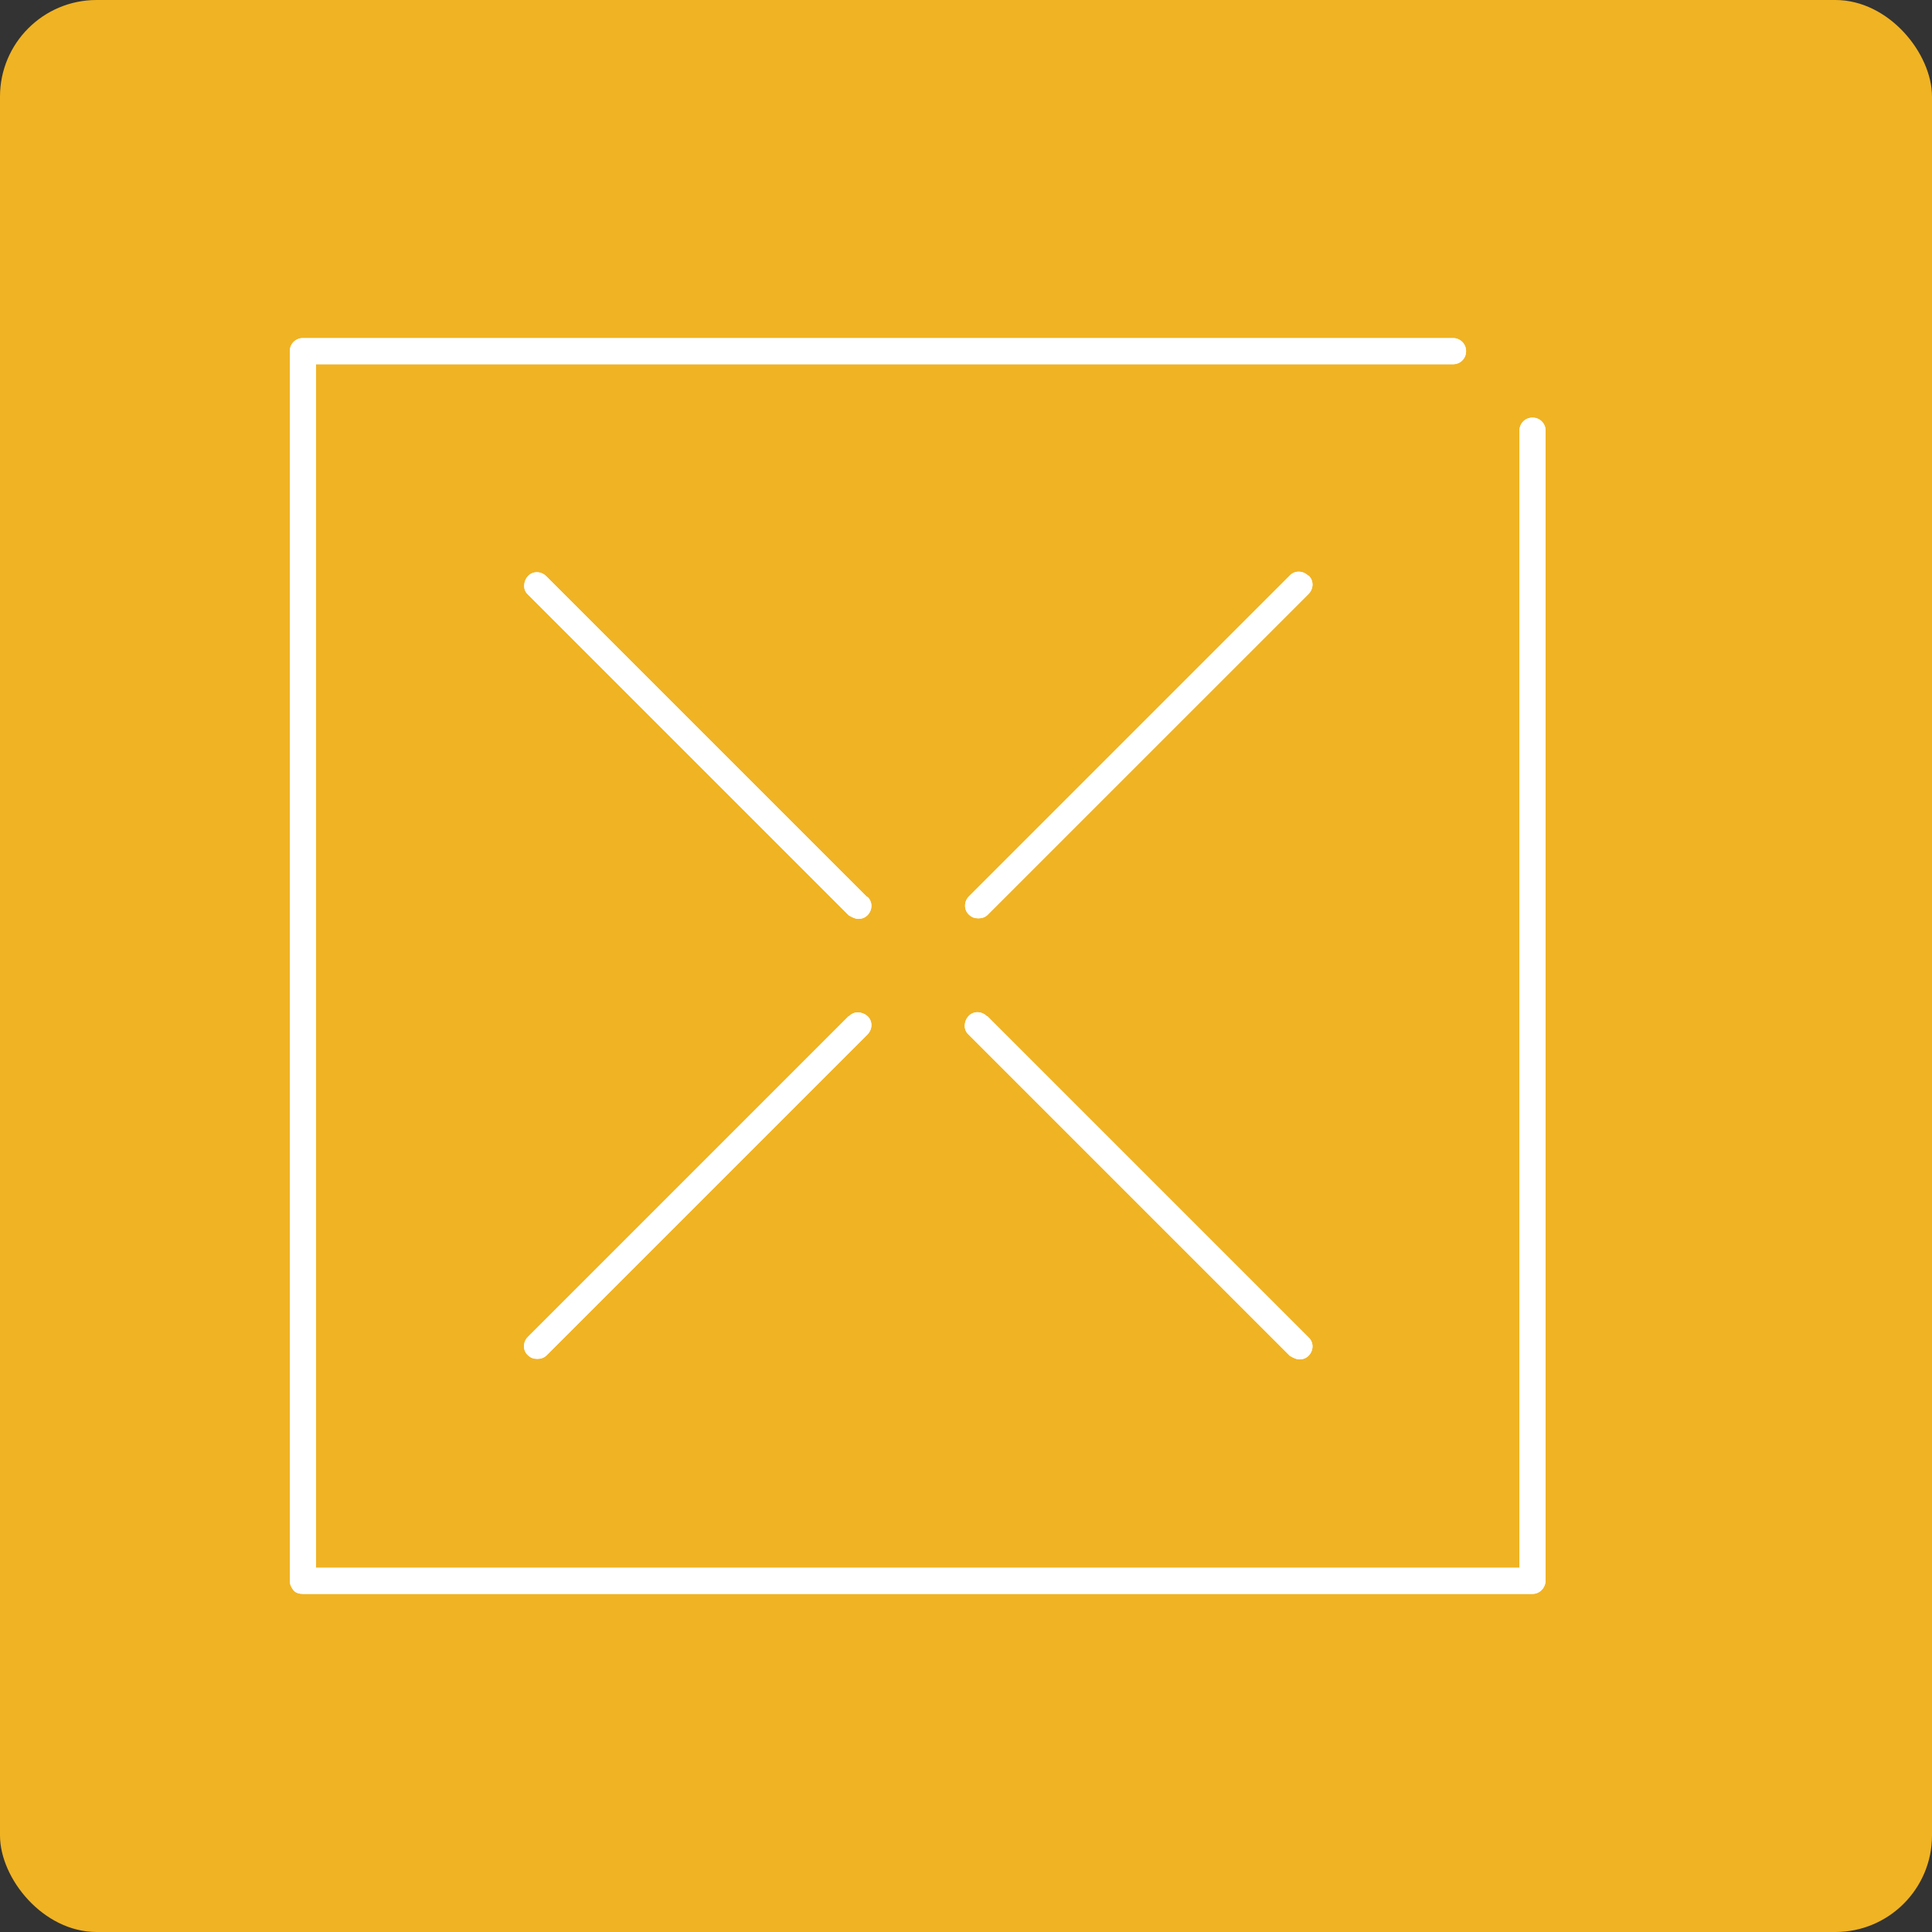 <?xml version="1.0" encoding="utf-8" ?>
<!DOCTYPE svg PUBLIC "-//W3C//DTD SVG 1.1//EN" "http://www.w3.org/Graphics/SVG/1.1/DTD/svg11.dtd">
<svg xmlns="http://www.w3.org/2000/svg" width="80" height="80" viewBox="0 0 80 80" fill="none"><rect x="0" y="0" width="80" height="80" fill="#333333" stroke="none"/><rect width="80" height="80" rx="4" fill="#F0B323"/><g clip-path="url('#clip0_3907_37077')"><path d="M35.141 42.076L21.859 55.358C21.642 55.575 21.642 55.921 21.859 56.116C21.967 56.225 22.097 56.268 22.249 56.268C22.401 56.268 22.53 56.225 22.639 56.116L35.92 42.835C36.137 42.618 36.137 42.271 35.92 42.076C35.704 41.881 35.357 41.86 35.162 42.076H35.141Z" fill="white"/><path d="M35.141 42.076L21.859 55.358C21.642 55.575 21.642 55.921 21.859 56.116C21.967 56.225 22.097 56.268 22.249 56.268C22.401 56.268 22.53 56.225 22.639 56.116L35.92 42.835C36.137 42.618 36.137 42.271 35.92 42.076C35.704 41.881 35.357 41.86 35.162 42.076H35.141Z" fill="white"/><path d="M35.899 37.139L22.617 23.858C22.4 23.641 22.054 23.641 21.859 23.858C21.664 24.075 21.642 24.421 21.859 24.616L35.14 37.898C35.14 37.898 35.379 38.05 35.53 38.05C35.682 38.05 35.812 38.006 35.92 37.898C36.137 37.681 36.137 37.334 35.92 37.139H35.899Z" fill="white"/><path d="M35.899 37.139L22.617 23.858C22.4 23.641 22.054 23.641 21.859 23.858C21.664 24.075 21.642 24.421 21.859 24.616L35.14 37.898C35.14 37.898 35.379 38.05 35.53 38.05C35.682 38.05 35.812 38.006 35.92 37.898C36.137 37.681 36.137 37.334 35.92 37.139H35.899Z" fill="white"/><path d="M40.86 42.077C40.643 41.86 40.297 41.86 40.102 42.077C39.907 42.293 39.885 42.64 40.102 42.835L53.405 56.138C53.405 56.138 53.643 56.29 53.795 56.29C53.947 56.29 54.077 56.247 54.185 56.138C54.402 55.922 54.402 55.575 54.185 55.38L40.882 42.077H40.86Z" fill="white"/><path d="M40.86 42.077C40.643 41.86 40.297 41.86 40.102 42.077C39.907 42.293 39.885 42.64 40.102 42.835L53.405 56.138C53.405 56.138 53.643 56.29 53.795 56.29C53.947 56.29 54.077 56.247 54.185 56.138C54.402 55.922 54.402 55.575 54.185 55.38L40.882 42.077H40.86Z" fill="white"/><path d="M54.163 23.834C53.947 23.618 53.6 23.618 53.405 23.834L40.123 37.116C39.907 37.333 39.907 37.679 40.123 37.874C40.232 37.983 40.362 38.026 40.513 38.026C40.665 38.026 40.795 37.983 40.903 37.874L54.185 24.593C54.402 24.376 54.402 24.029 54.185 23.834H54.163Z" fill="white"/><path d="M54.163 23.834C53.947 23.618 53.6 23.618 53.405 23.834L40.123 37.116C39.907 37.333 39.907 37.679 40.123 37.874C40.232 37.983 40.362 38.026 40.513 38.026C40.665 38.026 40.795 37.983 40.903 37.874L54.185 24.593C54.402 24.376 54.402 24.029 54.185 23.834H54.163Z" fill="white"/><path d="M63.458 17.293C63.155 17.293 62.917 17.532 62.917 17.835V64.917H13.083V15.083H60.165C60.468 15.083 60.707 14.845 60.707 14.542C60.707 14.238 60.468 14 60.165 14H12.542C12.238 14 12 14.238 12 14.542V65.458C12 65.61 12.065 65.74 12.152 65.848C12.238 65.957 12.39 66 12.542 66H63.458C63.762 66 64 65.74 64 65.437V17.835C64 17.532 63.762 17.293 63.458 17.293Z" fill="white"/><path d="M63.458 17.293C63.155 17.293 62.917 17.532 62.917 17.835V64.917H13.083V15.083H60.165C60.468 15.083 60.707 14.845 60.707 14.542C60.707 14.238 60.468 14 60.165 14H12.542C12.238 14 12 14.238 12 14.542V65.458C12 65.61 12.065 65.74 12.152 65.848C12.238 65.957 12.39 66 12.542 66H63.458C63.762 66 64 65.74 64 65.437V17.835C64 17.532 63.762 17.293 63.458 17.293Z" fill="white"/></g><defs><clipPath id="clip0_3907_37077"><rect width="52" height="52" fill="white" transform="translate(12 14)"/></clipPath></defs></svg>